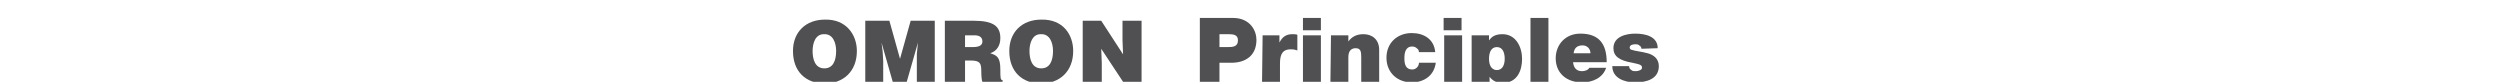<?xml version="1.0" encoding="utf-8"?>
<!-- Generator: Adobe Illustrator 25.0.1, SVG Export Plug-In . SVG Version: 6.00 Build 0)  -->
<svg version="1.1" id="レイヤー_1" xmlns="http://www.w3.org/2000/svg" xmlns:xlink="http://www.w3.org/1999/xlink" x="0px"
	 y="0px" viewBox="0 0 446.1 14.6" style="enable-background:new 0 0 446.1 14.6;" xml:space="preserve">
<style type="text/css">
	.st0{fill:#504F51;}
</style>
<g>
	<path class="st0" d="M214.1,3.2h5.9c3.1,0,4.2,2.3,4.2,3.9c0,2.8-1.9,4.1-4.5,4.1h-2.1v3.5h-3.5L214.1,3.2L214.1,3.2z M217.6,8.4
		h1.4c0.9,0,1.9,0,1.9-1.2c0-1-0.8-1.1-1.7-1.1h-1.6L217.6,8.4L217.6,8.4z"/>
	<path class="st0" d="M225.3,6.3h3v1.3l0,0c0.5-1,1.2-1.5,2.3-1.5c0.3,0,0.6,0,0.9,0.1V9c-0.3-0.1-0.6-0.2-1.2-0.2
		c-1.3,0-1.9,0.7-1.9,2.5v3.3h-3.2L225.3,6.3L225.3,6.3z"/>
	<path class="st0" d="M235.7,5.4h-3.2V3.2h3.2V5.4z M232.5,6.3h3.2v8.3h-3.2V6.3z"/>
	<path class="st0" d="M237.5,6.3h3.1v1.1l0,0c0.6-0.8,1.4-1.3,2.7-1.3c1.5,0,2.8,0.9,2.8,2.8v5.7h-3.2v-4.4c0-1-0.1-1.6-1-1.6
		c-0.6,0-1.3,0.3-1.3,1.6v4.4h-3.2L237.5,6.3L237.5,6.3z"/>
	<path class="st0" d="M253.2,9.4c0-0.4-0.1-0.6-0.4-0.8c-0.2-0.2-0.5-0.3-0.8-0.3c-1.2,0-1.4,1.1-1.4,2.1s0.2,2,1.4,2
		c0.7,0,1.2-0.6,1.2-1.2h3c-0.3,2.3-2.1,3.5-4.3,3.5c-2.5,0-4.5-1.7-4.5-4.4s2-4.4,4.5-4.4c2.2,0,4,1.1,4.2,3.4h-2.9L253.2,9.4
		L253.2,9.4z"/>
	<path class="st0" d="M260.8,5.4h-3.2V3.2h3.2V5.4z M257.7,6.3h3.2v8.3h-3.2V6.3z"/>
	<path class="st0" d="M262.6,6.3h3.1v0.9l0,0c0.4-0.5,0.9-1.1,2.4-1.1c2.4,0,3.5,2.3,3.5,4.4c0,2-0.8,4.3-3.5,4.3
		c-1,0-1.8-0.4-2.3-1.1l0,0v3.6h-3.2V6.3z M267.1,12.5c1.1,0,1.4-1.1,1.4-2c0-1-0.3-2.1-1.4-2.1s-1.4,1.1-1.4,2.1
		C265.7,11.4,266,12.5,267.1,12.5z"/>
	<path class="st0" d="M273.1,3.2h3.2v11.4h-3.2V3.2z"/>
	<path class="st0" d="M280.7,11.1c0.1,1,0.6,1.6,1.6,1.6c0.5,0,1.1-0.2,1.3-0.6h3c-0.6,1.8-2.4,2.6-4.3,2.6c-2.7,0-4.7-1.6-4.7-4.3
		c0-2.4,1.7-4.4,4.4-4.4c3.3,0,4.7,1.8,4.7,5.1H280.7z M283.8,9.5c0-0.8-0.6-1.4-1.4-1.4c-1,0-1.5,0.5-1.6,1.4H283.8z"/>
	<path class="st0" d="M292.9,8.7c0-0.3-0.2-0.5-0.4-0.6c-0.2-0.2-0.4-0.2-0.7-0.2c-0.4,0-1,0.1-1,0.6c0,0.2,0.2,0.4,0.4,0.4
		c0.5,0.2,1.7,0.3,2.8,0.6c1.1,0.3,2,1,2,2.3c0,2.3-2.2,2.9-4.2,2.9s-4.1-0.8-4.1-2.9h3c0,0.3,0.1,0.5,0.4,0.7
		c0.2,0.2,0.5,0.2,0.8,0.2c0.4,0,1.1-0.2,1.1-0.6c0-0.5-0.3-0.6-1.7-0.9c-2.4-0.4-3.4-1.2-3.4-2.6c0-2.1,2.3-2.6,3.9-2.6
		c1.8,0,4,0.5,4,2.6L292.9,8.7L292.9,8.7z"/>
</g>
<g>
	<path class="st0" d="M152.9,9.1c0,3.7-2.5,5.8-5.7,5.8c-3.4,0-5.7-2.1-5.7-5.8c0-3.4,2.3-5.6,5.7-5.6C151,3.4,152.9,6.2,152.9,9.1z
		 M145,9.1c0,1.4,0.4,3.1,2.1,3.1c1.5,0,2.1-1.3,2.1-3.1c0-1.5-0.6-3.1-2.2-3C145.5,6.1,145,7.7,145,9.1z"/>
	<path class="st0" d="M154.4,14.6V3.7h4.3l1.9,6.8l1.9-6.8h4.3v10.9h-3.2v-3.3V9.6l0.2-2l0,0l-2,7h-2.5l-2-7l0,0l0.2,1.6l0.1,1.7
		v3.7C157.6,14.6,154.4,14.6,154.4,14.6z"/>
	<path class="st0" d="M172.2,10.8v3.8h-3.6V3.7h5.1c3.6,0,4.8,1,4.8,3.1c0,1.3-0.6,2.3-1.8,2.7c1.2,0.4,1.8,0.7,1.8,2.9
		c0,1.4,0,1.9,0.4,1.9v0.3h-3.6c-0.1-0.2-0.2-0.9-0.2-1.9c0-1.4-0.2-1.9-1.9-1.9H172.2z M172.2,8.4h1.4c1.1,0,1.7-0.3,1.7-1
		c0-0.8-0.6-1.1-1.4-1.1h-1.7V8.4z"/>
	<path class="st0" d="M191.5,9.1c0,3.7-2.5,5.8-5.7,5.8c-3.4,0-5.7-2.1-5.7-5.8c0-3.4,2.3-5.6,5.7-5.6
		C189.7,3.4,191.5,6.2,191.5,9.1z M183.7,9.1c0,1.4,0.4,3.1,2.1,3.1c1.5,0,2.1-1.3,2.1-3.1c0-1.5-0.6-3.1-2.2-3
		C184.2,6.1,183.7,7.7,183.7,9.1z"/>
	<path class="st0" d="M200.4,9.7l-0.1-2.5V3.7h3.4v10.9h-3.3l-3.9-5.9l0.1,2.5v3.5h-3.4v-11h3.3L200.4,9.7z"/>
</g>
</svg>
